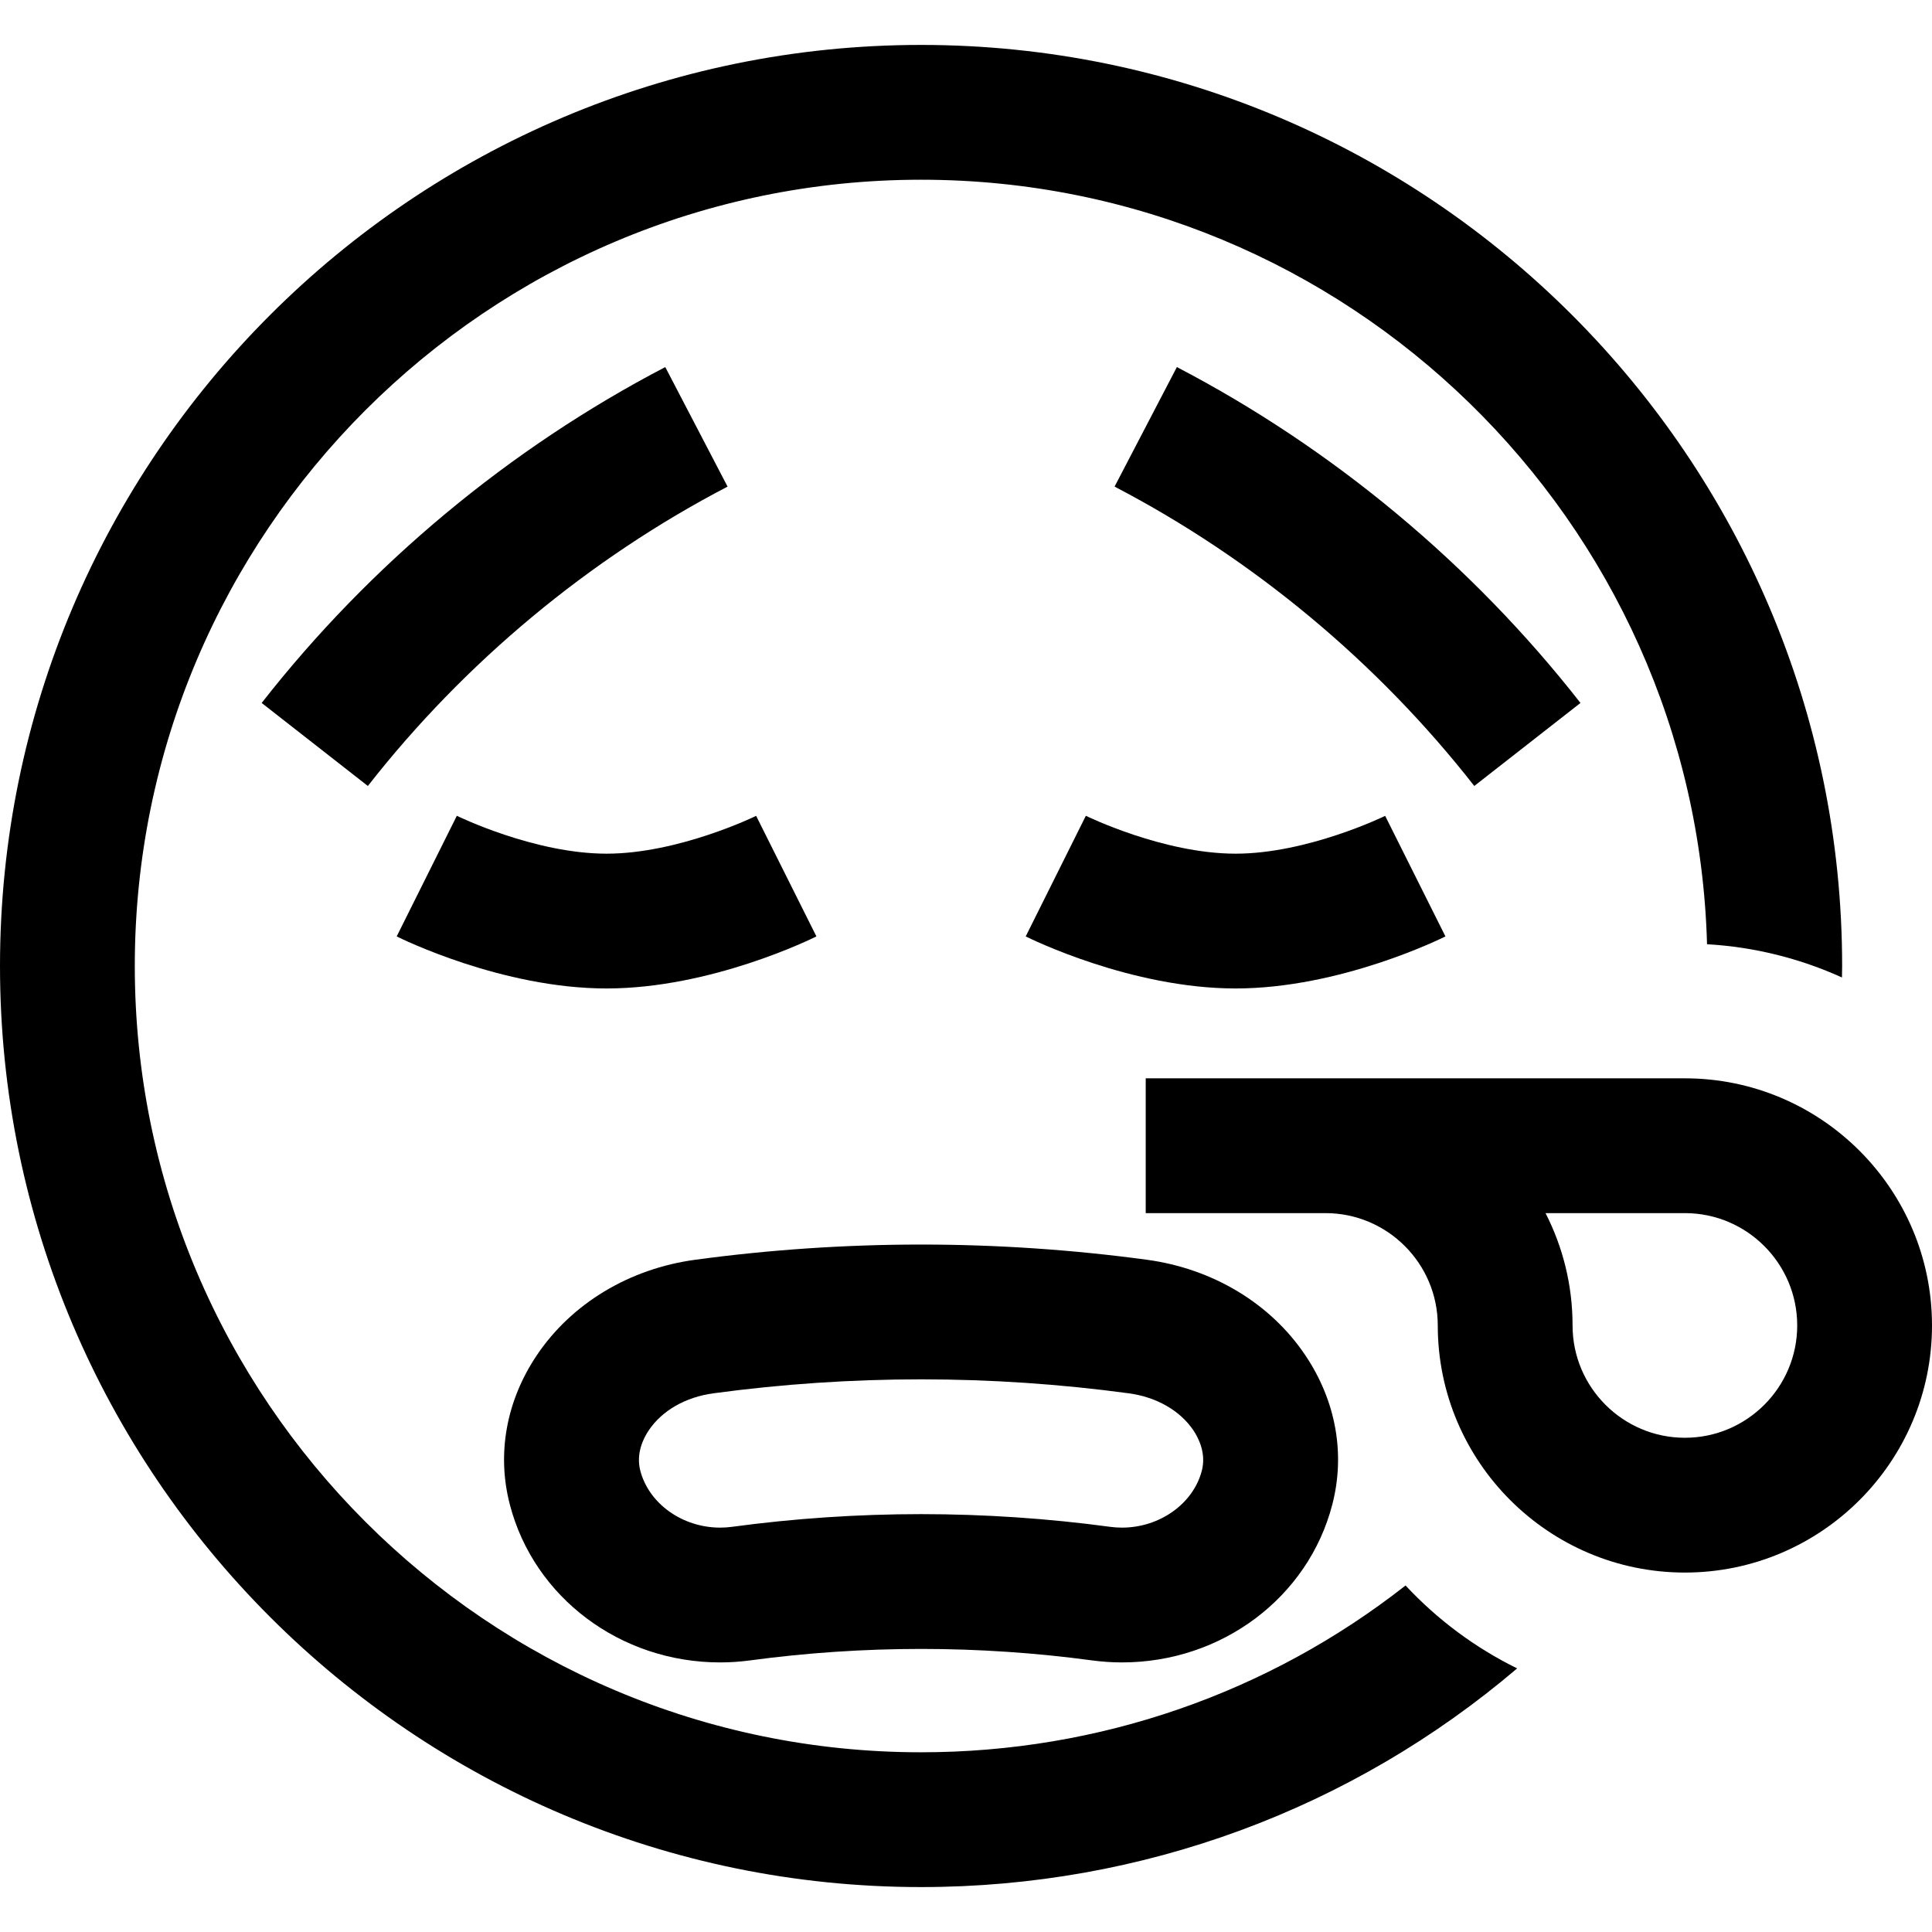 <?xml version="1.0" encoding="iso-8859-1"?>
<!-- Uploaded to: SVG Repo, www.svgrepo.com, Generator: SVG Repo Mixer Tools -->
<svg fill="#000000" height="800px" width="800px" version="1.1" id="Layer_1" xmlns="http://www.w3.org/2000/svg" xmlns:xlink="http://www.w3.org/1999/xlink" 
	 viewBox="0 0 512 512" xml:space="preserve">
<g>
	<g>
		<path d="M200.384,216.212c-0.2,0.1-20.576,10.021-39.641,10.021c-19.137,0-39.475-9.94-39.678-10.04l-15.938,31.968
			c1.126,0.564,27.904,13.793,55.615,13.793s54.489-13.229,55.615-13.793L200.384,216.212z"/>
	</g>
</g>
<g>
	<g>
		<path d="M367.081,216.212c-0.2,0.1-20.576,10.021-39.641,10.021c-19.137,0-39.475-9.94-39.678-10.04l-15.937,31.968
			c1.126,0.564,27.904,13.793,55.615,13.793s54.489-13.229,55.615-13.793L367.081,216.212z"/>
	</g>
</g>
<g>
	<g>
		<path d="M176.303,97.278c-41.26,21.506-78.247,52.286-106.959,89.013l28.142,22.001c25.593-32.736,58.557-60.172,95.327-79.336
			L176.303,97.278z"/>
	</g>
</g>
<g>
	<g>
		<path d="M311.883,97.278l-16.51,31.677c36.77,19.165,69.733,46.6,95.327,79.336l28.142-22
			C390.13,149.564,353.143,118.785,311.883,97.278z"/>
	</g>
</g>
<g>
	<g>
		<path d="M345.943,359.185c-9.222-13.748-24.544-22.983-42.029-25.339c-19.755-2.672-39.88-4.027-59.818-4.027
			c-19.937,0-40.066,1.355-59.815,4.025c-17.495,2.356-32.817,11.593-42.039,25.34c-8.099,12.075-10.628,26.131-7.124,39.559
			c6.395,24.62,29.31,41.815,55.727,41.815c2.581,0,5.184-0.171,7.79-0.517c15.013-2.03,30.308-3.059,45.458-3.059
			s30.445,1.029,45.508,3.066c2.553,0.339,5.158,0.51,7.74,0.51c0.002,0,0.002,0,0.004,0c26.413,0,49.328-17.195,55.716-41.797
			C356.57,385.314,354.042,371.26,345.943,359.185z M318.494,389.761c-2.269,8.736-11.164,15.077-21.15,15.075
			c-1.022,0-2.049-0.068-3.004-0.193c-16.595-2.246-33.5-3.383-50.246-3.383s-33.651,1.137-50.196,3.376
			c-1.006,0.132-2.033,0.2-3.052,0.2c-9.989,0-18.885-6.339-21.159-15.094c-1.201-4.603,0.876-8.654,2.221-10.659
			c3.528-5.26,9.776-8.846,17.151-9.84c18.177-2.458,36.695-3.703,55.038-3.703s36.858,1.245,55.04,3.704
			c7.367,0.993,13.614,4.579,17.143,9.84C317.623,381.089,319.7,385.14,318.494,389.761z"/>
	</g>
</g>
<g>
	<g>
		<path d="M446.512,285.768H303.628v35.721h47.628c16.414,0,29.767,13.354,29.767,29.767c0,36.11,29.378,65.488,65.488,65.488
			c36.11,0,65.488-29.378,65.488-65.488S482.622,285.768,446.512,285.768z M446.512,381.024c-16.414,0-29.767-13.354-29.767-29.767
			c0-10.711-2.585-20.831-7.164-29.767h36.932c16.414,0,29.767,13.354,29.767,29.767S462.925,381.024,446.512,381.024z"/>
	</g>
</g>
<g>
	<g>
		<path d="M244.093,11.906C109.499,11.906,0,121.408,0,256.001s109.499,244.093,244.093,244.093
			c58.704,0,114.239-20.715,157.967-57.952c-11.166-5.484-21.179-12.961-29.573-21.972c-36.271,28.464-81.129,44.203-128.394,44.203
			c-114.896,0-208.372-93.476-208.372-208.372S129.197,47.629,244.093,47.629c112.966,0,205.22,90.363,208.289,202.602
			c12.683,0.729,24.738,3.816,35.757,8.809c0.013-1.013,0.048-2.025,0.048-3.04C488.186,121.407,378.687,11.906,244.093,11.906z"/>
	</g>
</g>
</svg>
